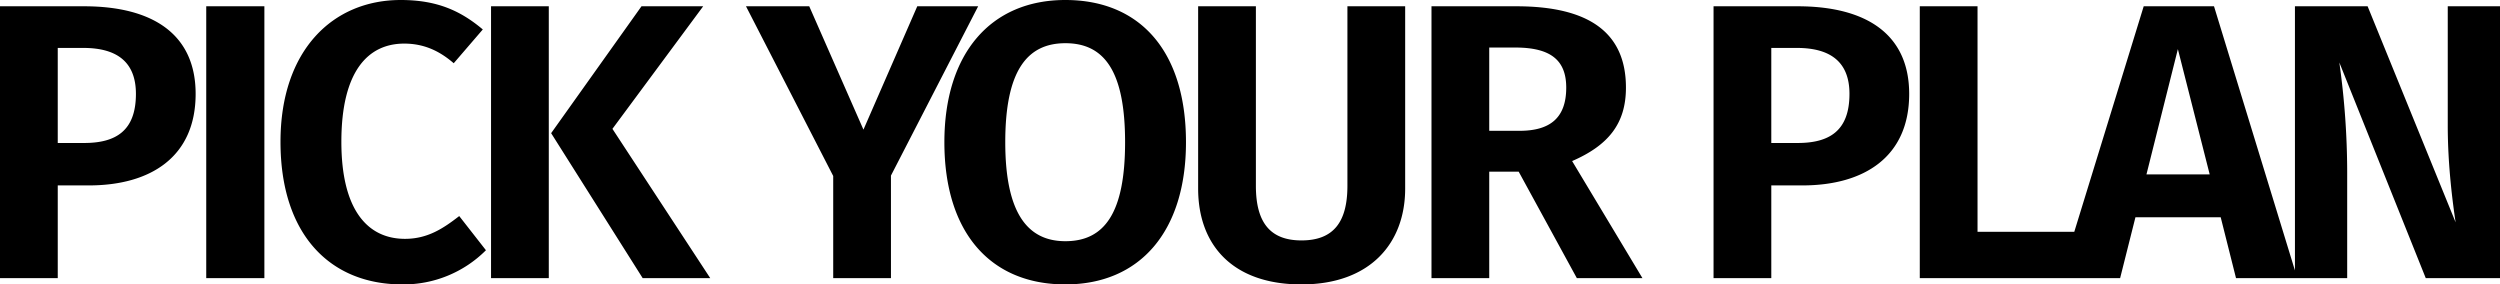 <?xml version="1.0" encoding="UTF-8"?> <svg xmlns="http://www.w3.org/2000/svg" width="1489.176" height="169.416" viewBox="0 0 1489.176 169.416"><path id="Path_10029" data-name="Path 10029" d="M67.158-161.928H17.082V0h34.4V-55.224H69.966c36.972,0,63.648-17.082,63.648-54.522C133.614-145.08,108.342-161.928,67.158-161.928Zm0,81.432H51.48v-56.628H66.69c20.124,0,31.356,8.424,31.356,27.378C98.046-87.75,86.112-80.5,67.158-80.5ZM174.564,0V-161.928H139.932V0Zm81.2-165.672c-40.482,0-71.6,29.952-71.6,84.474,0,55.224,29.484,84.942,72.54,84.942A69.388,69.388,0,0,0,306.54-16.614L290.628-36.972c-9.36,7.254-18.72,13.572-32.292,13.572-22.23,0-37.908-17.082-37.908-57.8,0-42.12,15.912-58.5,37.44-58.5,11.232,0,20.592,3.978,29.484,11.7l17.316-20.124C291.33-159.354,277.29-165.672,255.762-165.672ZM343.98,0V-161.928h-34.4V0Zm37.908-88.92,54.054-73.008H399.2l-53.82,75.582L399.906,0h40.248ZM547.794-61.074l51.948-100.854h-36.27L531.414-88.452l-32.292-73.476H461.448L513.4-60.84V0h34.4Zm103.9-104.6c-44.46,0-72.072,31.824-72.072,84.708,0,54.054,27.612,84.708,72.072,84.708s71.838-31.59,71.838-84.708C723.528-135.252,696.15-165.672,651.69-165.672Zm0,25.74c23.166,0,35.568,16.614,35.568,58.968S674.856-22,651.69-22c-22.464,0-35.8-16.614-35.8-58.968S628.758-139.932,651.69-139.932ZM854.1-53.352V-161.928H819.7V-54.99c0,21.762-8.424,32.526-27.378,32.526-18.72,0-27.144-10.764-27.144-32.526V-161.928h-34.4V-53.352c0,33.7,20.592,57.1,61.542,57.1S854.1-20.826,854.1-53.352Zm67.626-10.062L956.358,0h39.078L953.55-69.732c21.528-9.36,32.058-22.23,32.058-43.758,0-32.76-22-48.438-65.286-48.438H869.778V0h34.4V-63.414ZM904.176-87.75v-49.608H919.62c20.826,0,30.42,7.254,30.42,23.868,0,18.252-9.828,25.74-27.846,25.74Zm183.69-74.178H1037.79V0h34.4V-55.224h18.486c36.972,0,63.648-17.082,63.648-54.522C1154.322-145.08,1129.05-161.928,1087.866-161.928Zm0,81.432h-15.678v-56.628h15.21c20.124,0,31.356,8.424,31.356,27.378C1118.754-87.75,1106.82-80.5,1087.866-80.5Zm107.172,52.884V-161.928h-34.4V0h94.77l3.744-27.612Zm144.846-8.658L1349.01,0h36.5l-49.608-161.928H1294.02L1244.178,0h35.8l9.126-36.27Zm-6.552-25.506h-37.674l18.72-74.646ZM1506.258,0V-161.928h-31.122v71.136c0,24.1,3.042,46.566,4.68,57.564l-52.416-128.7h-43.29V0h31.122V-62.946a470.523,470.523,0,0,0-4.68-65.52L1462.032,0Z" transform="translate(-17.082 165.672)"></path></svg> 